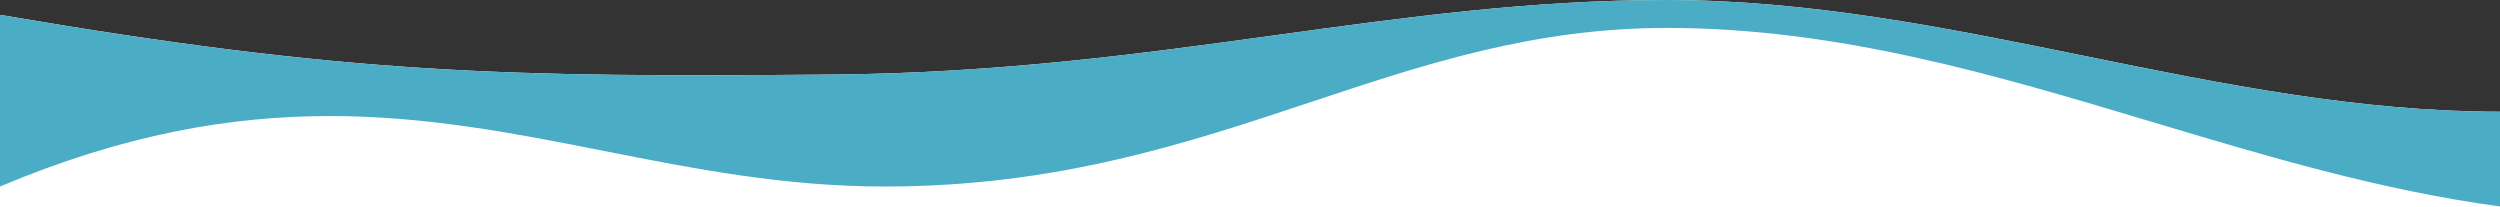 <svg width="1280" height="106" fill="none" xmlns="http://www.w3.org/2000/svg"><rect width="100%" height="100%" fill="#333333" stroke="none"/><g clip-path="url('#clip0_6267_3323')"><path d="M1280 57.2v49H0V7.6c178.5 30.56 259.62 32.03 426.67 30.56 85.65-.75 158.17-10.74 227.63-20.31C720.5 8.74 783.93 0 853.33 0c73.29 0 143.78 14.35 214.14 28.68 70.1 14.27 140.06 28.52 212.53 28.52Z" fill="#fff"/><path d="M1280 57.2v48.5c-61.38-8.29-119.78-25.79-178.16-43.28C1021.5 38.35 941.22 14.3 853.33 14.3c-68.05 0-123.95 18.59-182.25 37.98C607.52 73.41 541.11 95.5 453 95.5c-51.45 0-97.67-9.12-143.64-18.19C218.17 59.31 127.98 41.52 0 95.5V7.6c178.5 30.56 259.62 32.03 426.67 30.56 85.65-.75 158.17-10.74 227.63-20.31C720.5 8.74 783.93 0 853.33 0c73.29 0 143.78 14.35 214.14 28.68 70.1 14.27 140.06 28.52 212.53 28.52Z" fill="#4BACC6"/></g><defs><clipPath id="clip0_6267_3323"><path fill="#fff" d="M0 0h1280v106H0z"/></clipPath></defs></svg>